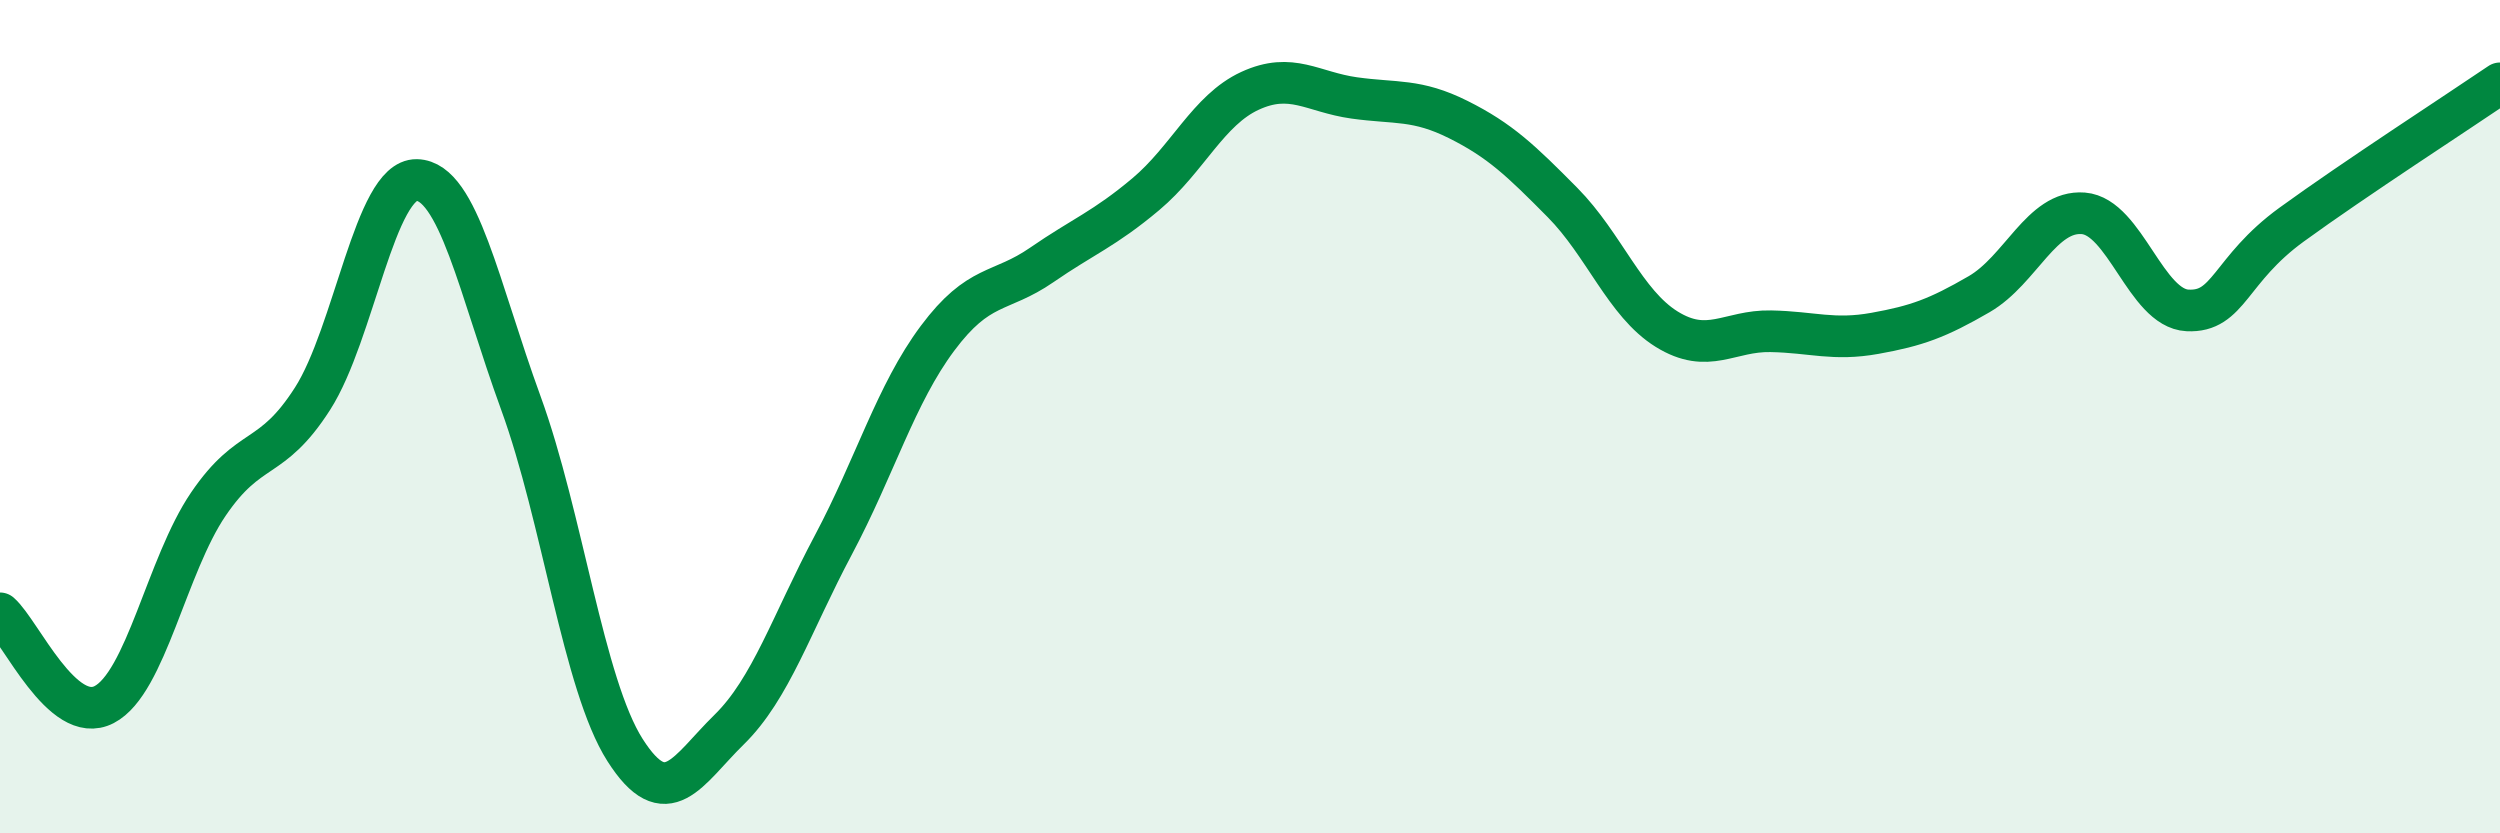 
    <svg width="60" height="20" viewBox="0 0 60 20" xmlns="http://www.w3.org/2000/svg">
      <path
        d="M 0,14.72 C 0.5,15.16 1.5,17.43 2.5,16.91 C 3.5,16.39 4,13.57 5,12.1 C 6,10.63 6.5,11.13 7.5,9.57 C 8.5,8.01 9,4.3 10,4.32 C 11,4.34 11.5,6.93 12.5,9.67 C 13.5,12.41 14,16.43 15,18 C 16,19.57 16.5,18.49 17.5,17.51 C 18.5,16.53 19,14.96 20,13.08 C 21,11.2 21.5,9.46 22.5,8.12 C 23.5,6.78 24,7.05 25,6.36 C 26,5.67 26.5,5.5 27.5,4.66 C 28.5,3.82 29,2.64 30,2.18 C 31,1.72 31.5,2.21 32.5,2.35 C 33.5,2.49 34,2.37 35,2.87 C 36,3.37 36.5,3.85 37.5,4.86 C 38.5,5.87 39,7.28 40,7.9 C 41,8.52 41.5,7.93 42.5,7.95 C 43.5,7.97 44,8.18 45,8 C 46,7.82 46.5,7.64 47.5,7.06 C 48.5,6.48 49,5.04 50,5.12 C 51,5.2 51.5,7.4 52.5,7.45 C 53.5,7.5 53.5,6.48 55,5.39 C 56.5,4.3 59,2.68 60,2L60 20L0 20Z"
        fill="#008740"
        opacity="0.1"
        stroke-linecap="round"
        stroke-linejoin="round"
      />
      <path
        d="M 0,14.72 C 0.5,15.16 1.5,17.43 2.5,16.91 C 3.5,16.39 4,13.57 5,12.1 C 6,10.63 6.5,11.13 7.5,9.57 C 8.5,8.01 9,4.3 10,4.32 C 11,4.34 11.5,6.93 12.5,9.67 C 13.5,12.41 14,16.43 15,18 C 16,19.57 16.5,18.49 17.5,17.51 C 18.5,16.53 19,14.96 20,13.08 C 21,11.2 21.5,9.46 22.5,8.12 C 23.5,6.78 24,7.05 25,6.36 C 26,5.67 26.5,5.5 27.5,4.66 C 28.5,3.82 29,2.64 30,2.18 C 31,1.72 31.5,2.21 32.5,2.35 C 33.5,2.49 34,2.37 35,2.87 C 36,3.37 36.5,3.85 37.5,4.86 C 38.5,5.87 39,7.28 40,7.9 C 41,8.52 41.5,7.93 42.5,7.95 C 43.5,7.97 44,8.18 45,8 C 46,7.82 46.5,7.64 47.5,7.06 C 48.5,6.48 49,5.04 50,5.12 C 51,5.2 51.5,7.4 52.5,7.45 C 53.5,7.5 53.5,6.48 55,5.39 C 56.5,4.3 59,2.68 60,2"
        stroke="#008740"
        stroke-width="1"
        fill="none"
        stroke-linecap="round"
        stroke-linejoin="round"
      />
    </svg>
  